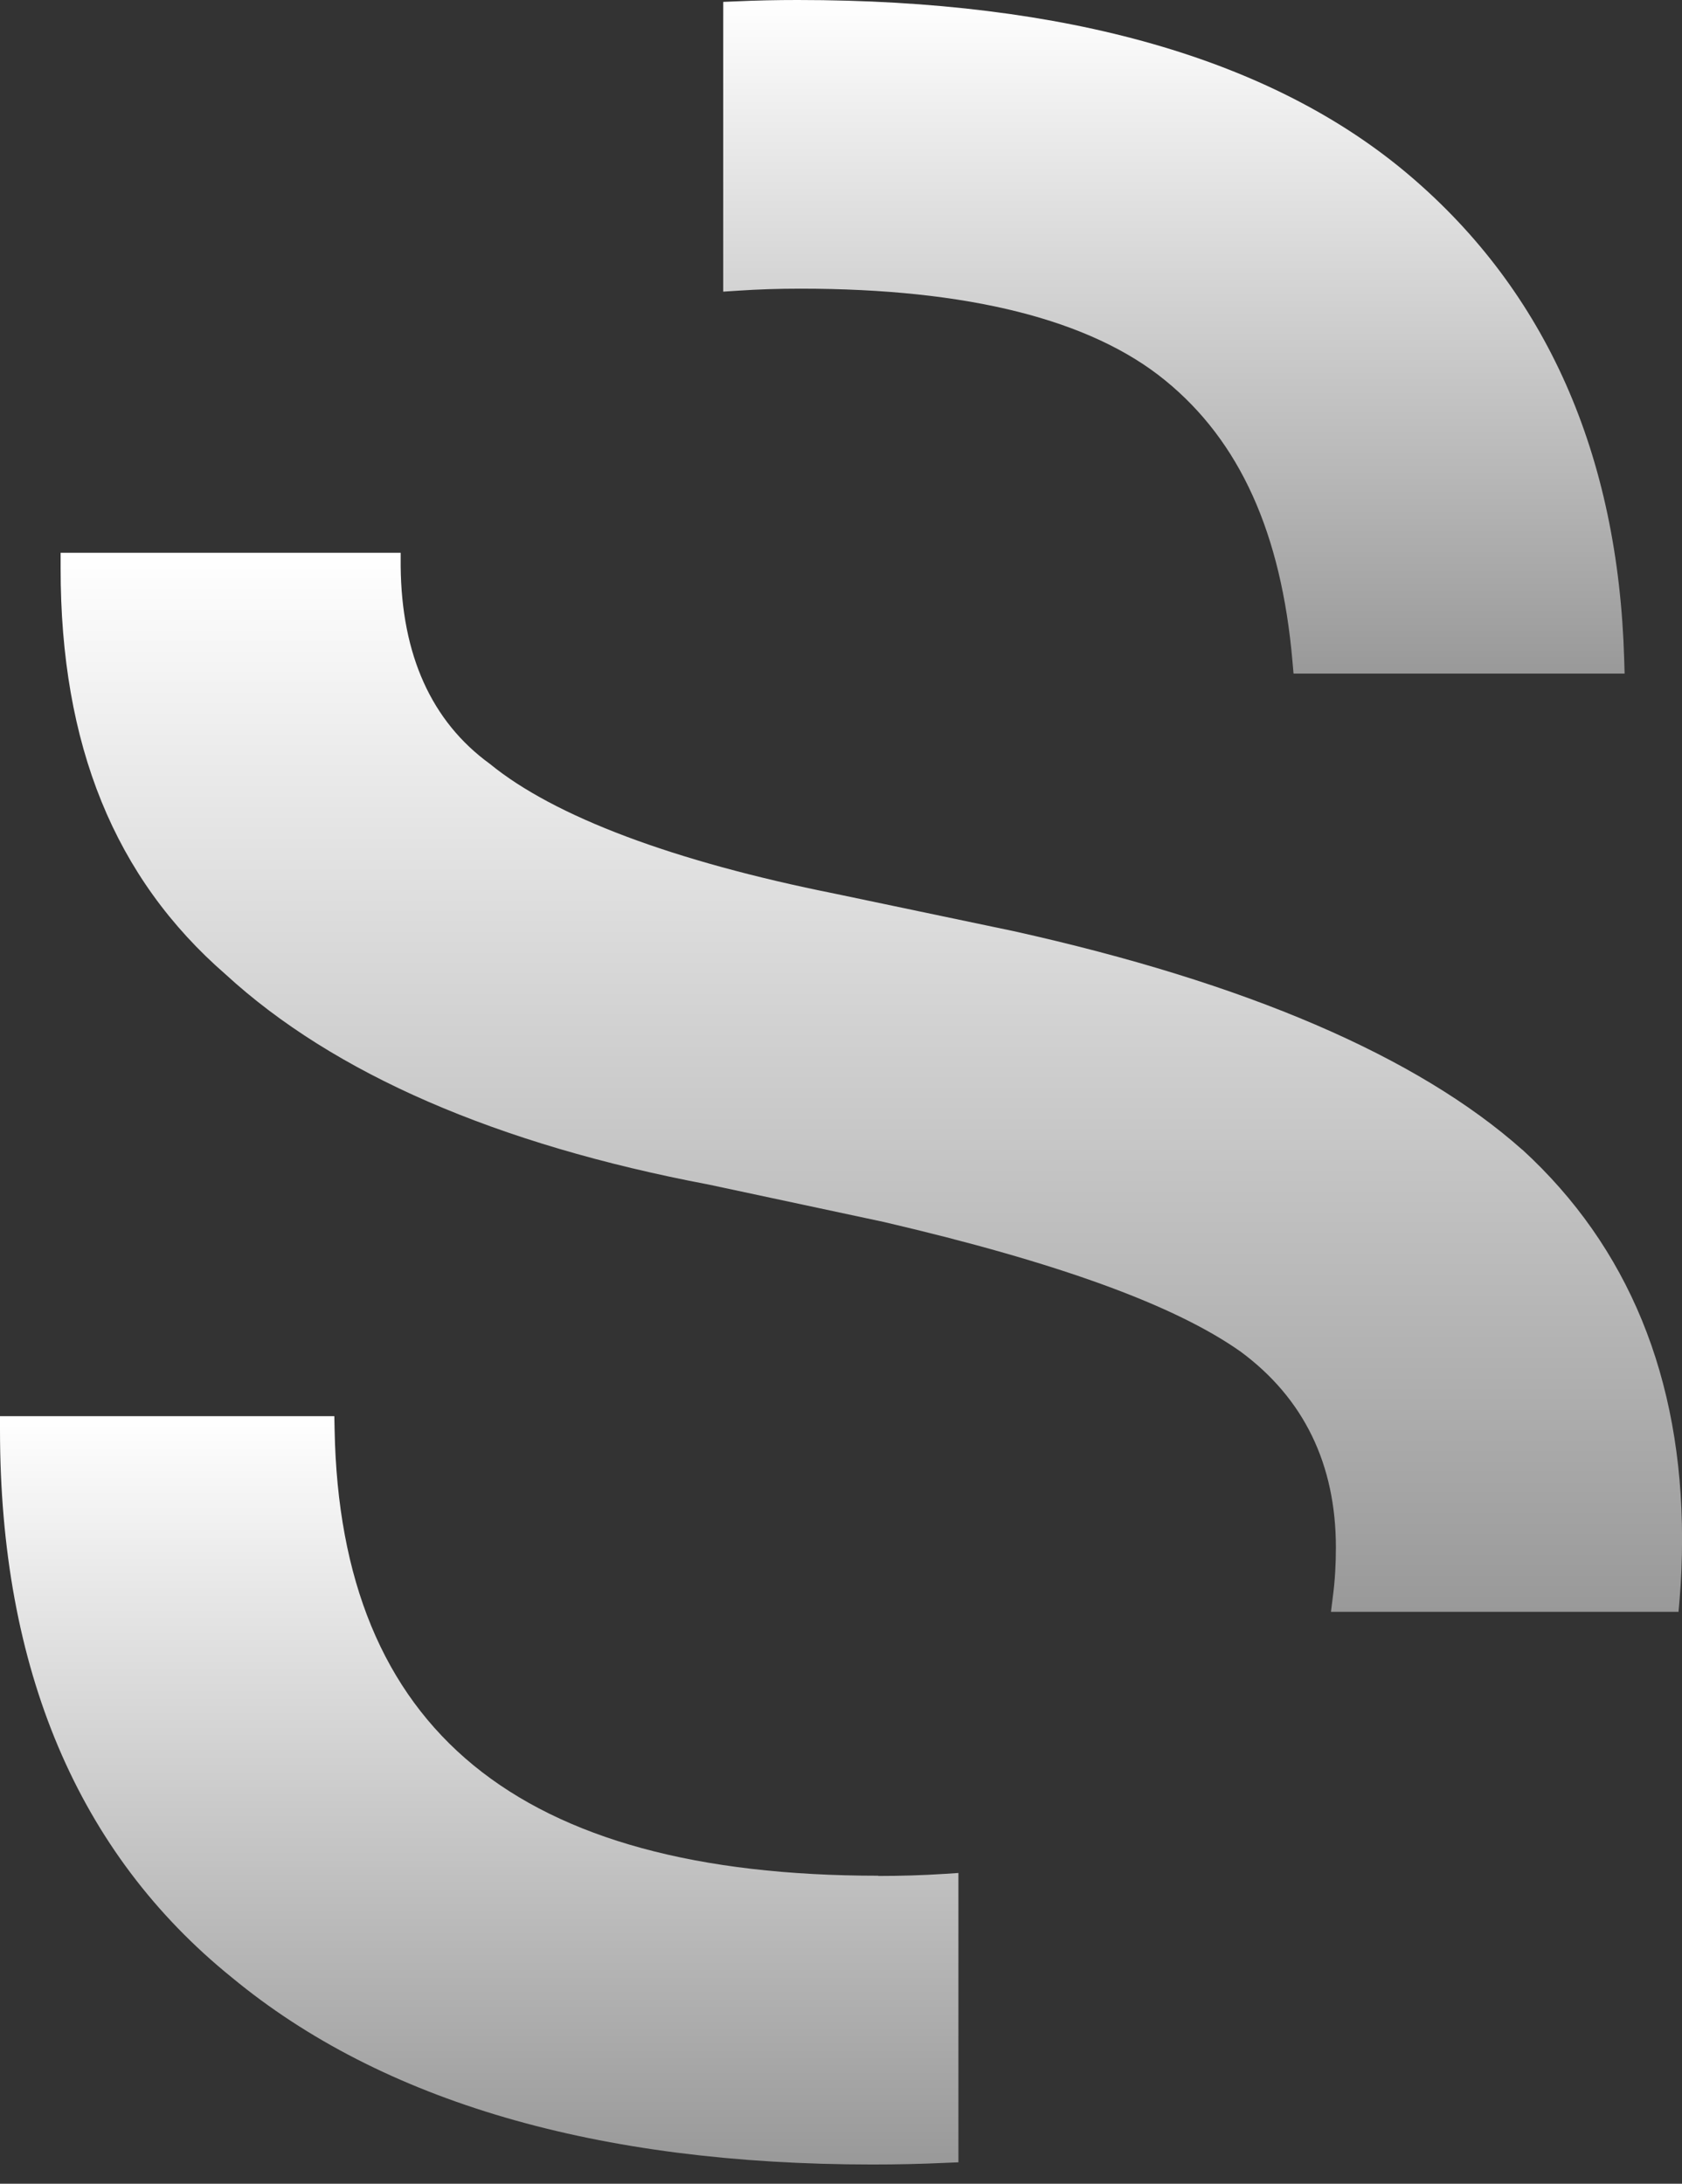 <svg fill="none" height="74" viewBox="0 0 57 74" width="57" xmlns="http://www.w3.org/2000/svg" xmlns:xlink="http://www.w3.org/1999/xlink"><rect x="0" y="0" width="57" height="74" fill="#333333" stroke="none"/><linearGradient id="a"><stop offset="0" stop-color="#fff"/><stop offset="1" stop-color="#999"/></linearGradient><linearGradient id="b" gradientUnits="userSpaceOnUse" x1="39.781" x2="39.781" xlink:href="#a" y1="0" y2="22.826"/><linearGradient id="c" gradientUnits="userSpaceOnUse" x1="29.529" x2="29.529" xlink:href="#a" y1="18.732" y2="54.621"/><linearGradient id="d" gradientUnits="userSpaceOnUse" x1="16.239" x2="16.239" xlink:href="#a" y1="47.991" y2="73.349"/><path d="m27.128 9.782c5.67 0 9.833 1.044 12.36 3.11 2.523 2.056 3.932 5.166 4.311 9.514l.037.42h11.219l-.014-.476c-.199-6.945-2.643-12.462-7.268-16.399-4.639-3.951-11.616-5.951-20.742-5.951-.702 0-1.405.014-2.079.046l-.444.018v9.819l.494-.032c.679-.046 1.395-.069 2.126-.069z" fill="url(#b)"/><path d="m51.583 38.957c-3.558-3.161-9.357-5.656-17.249-7.407l-6.039-1.266c-5.471-1.095-9.509-2.611-11.695-4.399-1.978-1.437-2.994-3.692-3.022-6.695v-.458h-11.524v.517c-.005 5.998 1.83 10.503 5.596 13.774 3.659 3.359 9.172 5.757 16.375 7.12l5.928 1.266c5.905 1.377 9.865 2.819 12.097 4.399 2.135 1.58 3.221 3.812 3.221 6.635 0 .568-.032 1.127-.102 1.654l-.065.522h11.778l.037-.425c.056-.661.083-1.345.083-2.042 0-5.462-1.821-9.902-5.411-13.192z" fill="url(#c)"/><path d="m29.761 63.562c-12.208 0-18.233-4.944-18.422-15.119l-.009-.453h-11.33v.462c0 8.105 2.643 14.347 7.86 18.561 5.083 4.205 12.388 6.335 21.708 6.335.832 0 1.663-.018 2.472-.056l.439-.018v-9.805l-.49.032c-.712.046-1.46.069-2.227.069z" fill="url(#d)"/></svg>